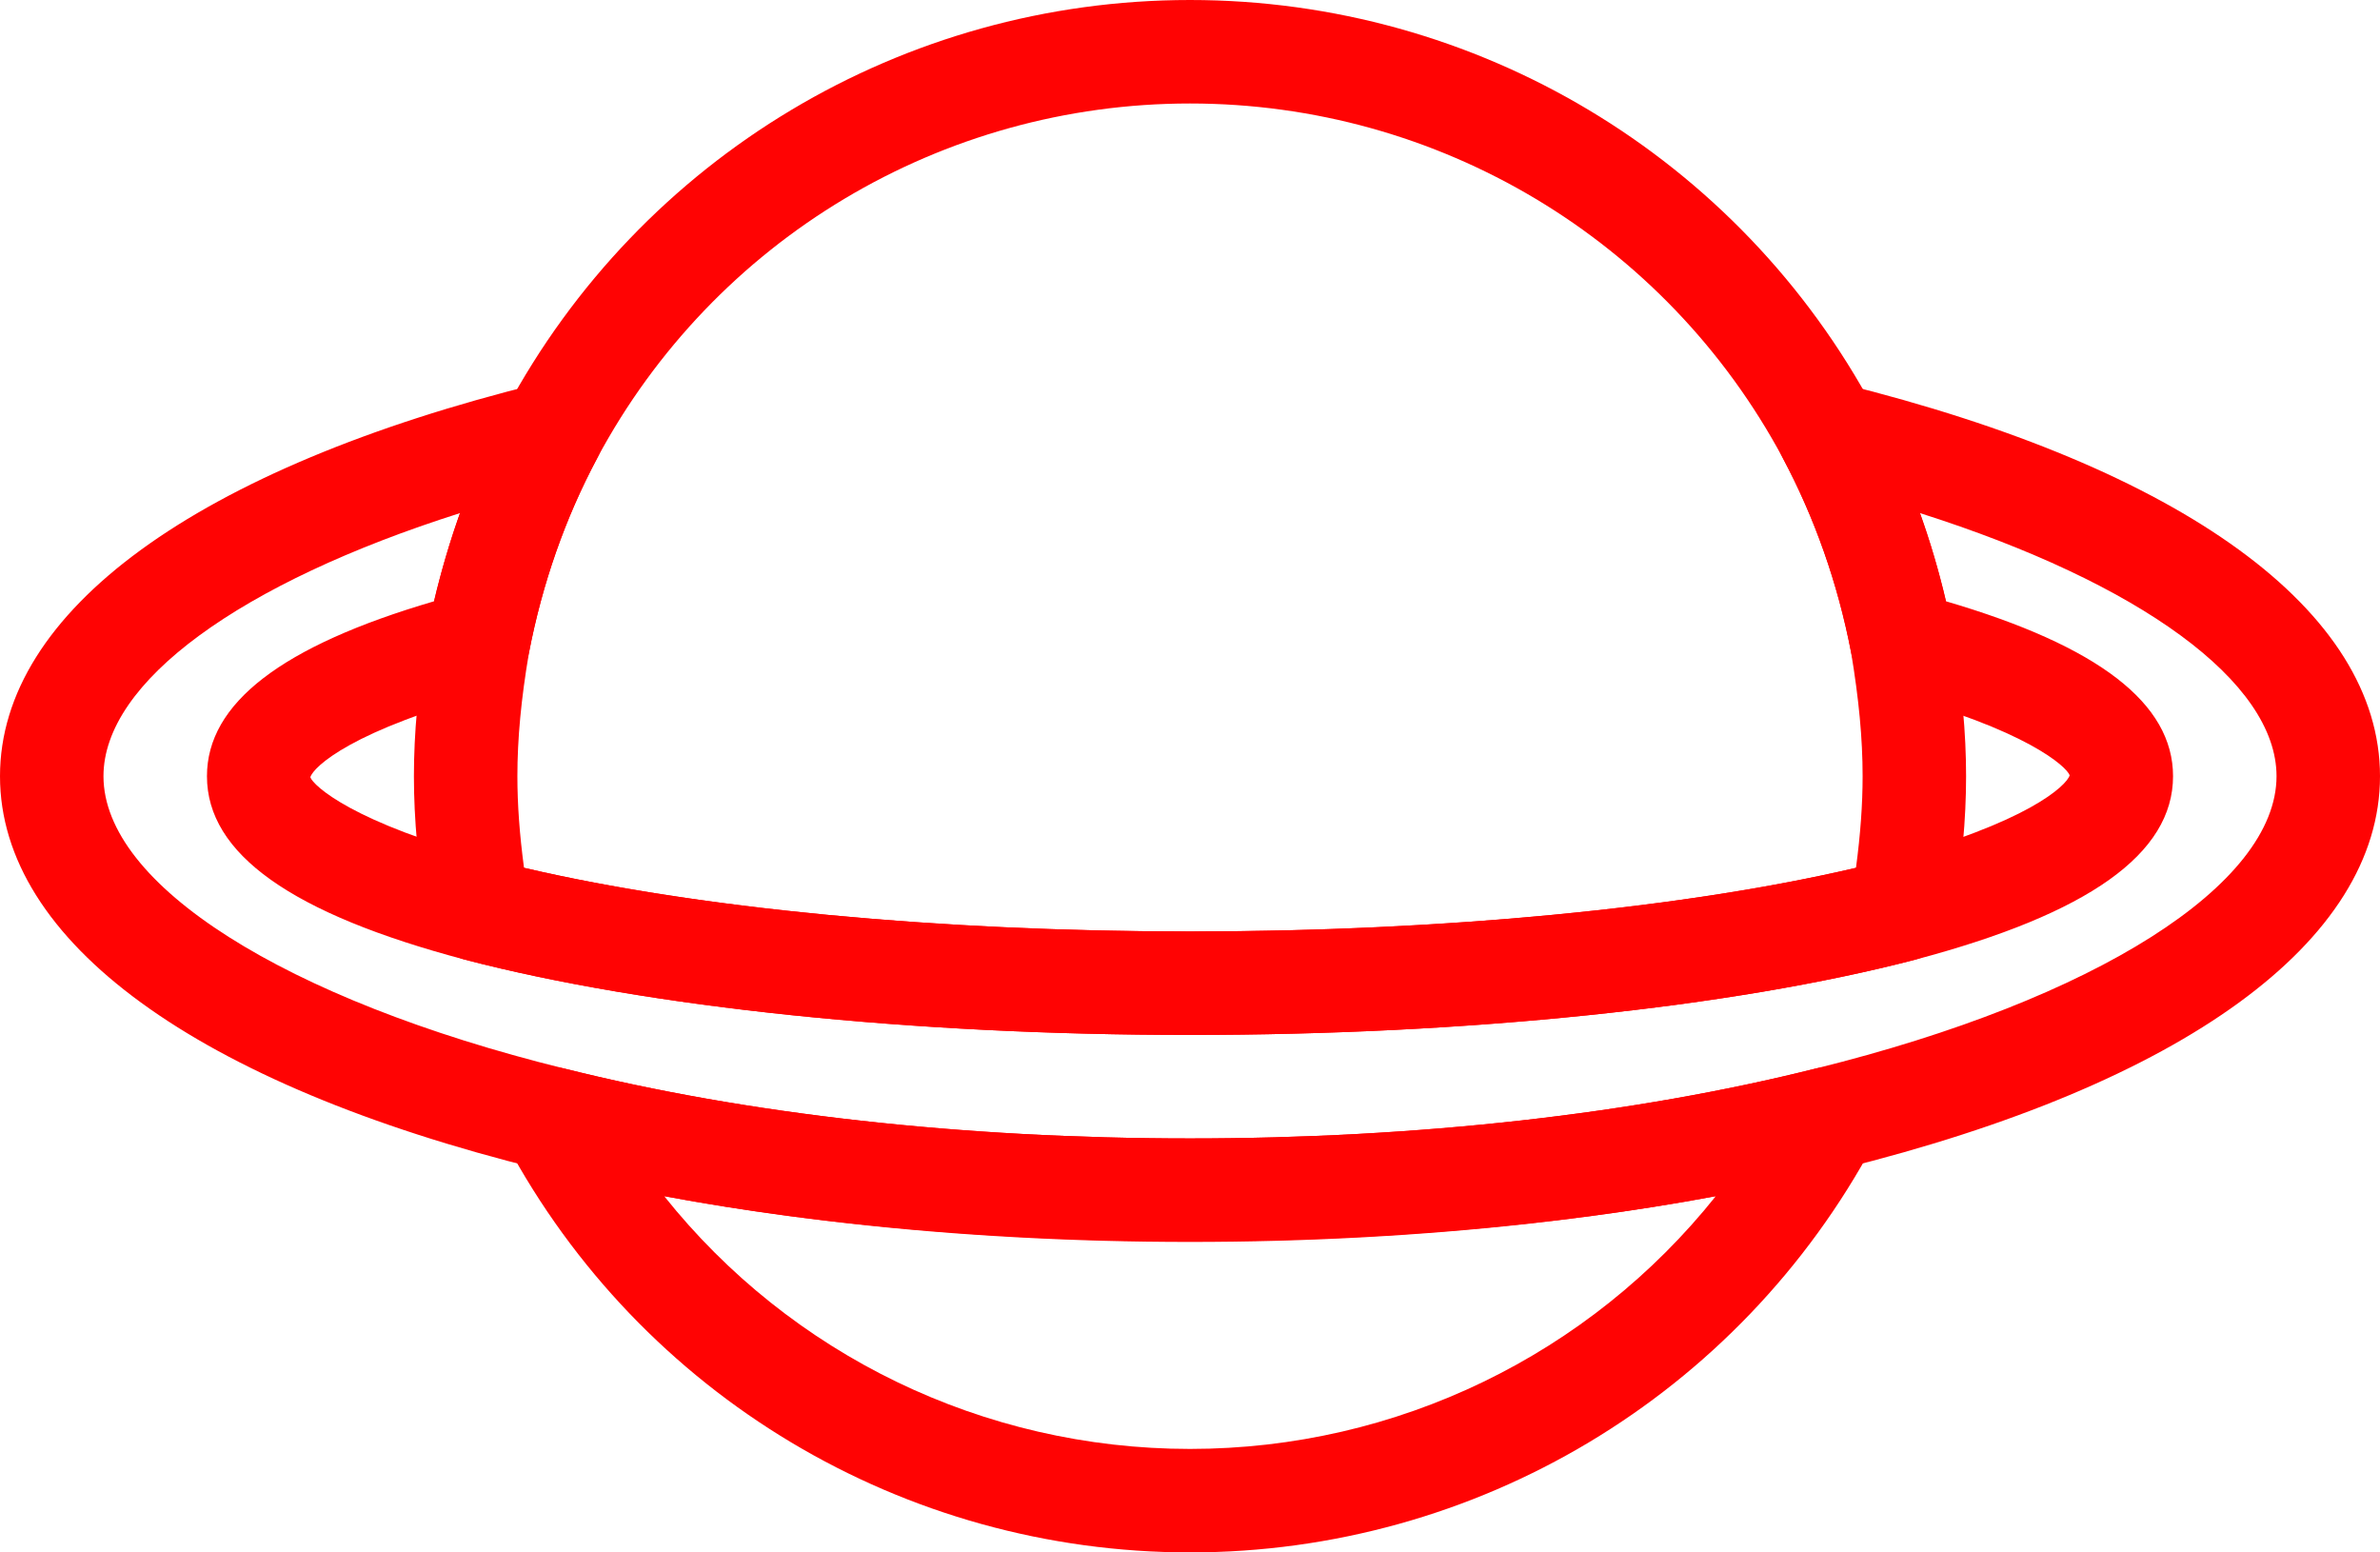 <?xml version="1.0" encoding="UTF-8" standalone="no"?><svg xmlns="http://www.w3.org/2000/svg" xmlns:xlink="http://www.w3.org/1999/xlink" fill="#ff0303" height="15" preserveAspectRatio="xMidYMid meet" version="1" viewBox="0.5 4.5 23.0 15.0" width="23" zoomAndPan="magnify"><g id="change1_1"><path d="M12,19.5c-2.77,0-5.303-1.516-6.61-3.954c-0.094-0.175-0.075-0.388,0.046-0.544c0.122-0.155,0.322-0.226,0.516-0.178 C7.717,15.267,9.809,15.5,12,15.5s4.283-0.233,6.049-0.676c0.193-0.047,0.394,0.022,0.516,0.178 c0.121,0.156,0.14,0.369,0.046,0.544C17.303,17.984,14.77,19.5,12,19.5z M6.919,16.058C8.139,17.587,9.998,18.5,12,18.5 s3.861-0.913,5.081-2.442C13.968,16.64,10.032,16.64,6.919,16.058z" fill="inherit"/><path d="M12,14.5c-2.681,0-5.234-0.265-7.006-0.727c-0.19-0.049-0.335-0.206-0.367-0.4C4.54,12.855,4.5,12.419,4.5,12 s0.04-0.855,0.127-1.373c0.151-0.778,0.406-1.505,0.762-2.172C6.697,6.016,9.23,4.5,12,4.5s5.303,1.516,6.61,3.954 c0.356,0.668,0.611,1.395,0.761,2.16C19.46,11.145,19.5,11.581,19.5,12s-0.04,0.855-0.127,1.373 c-0.032,0.194-0.177,0.352-0.367,0.4C17.234,14.235,14.681,14.5,12,14.5z M5.564,12.885C7.239,13.277,9.559,13.5,12,13.5 s4.761-0.223,6.436-0.615C18.479,12.562,18.5,12.274,18.5,12c0-0.362-0.036-0.746-0.113-1.207c-0.127-0.656-0.35-1.289-0.658-1.867 C16.596,6.813,14.4,5.5,12,5.5S7.404,6.813,6.271,8.927c-0.308,0.577-0.53,1.21-0.659,1.879C5.536,11.254,5.5,11.638,5.5,12 C5.5,12.274,5.521,12.562,5.564,12.885z" fill="inherit"/><path d="M12,16.5c-2.272,0-4.447-0.244-6.291-0.705C2.399,14.976,0.5,13.593,0.5,12s1.899-2.977,5.21-3.795 c0.193-0.046,0.394,0.022,0.515,0.178c0.121,0.156,0.14,0.368,0.047,0.543c-0.309,0.578-0.531,1.211-0.66,1.88 c-0.037,0.188-0.178,0.339-0.363,0.388C3.91,11.548,3.527,11.91,3.499,12.01c0.028,0.08,0.411,0.442,1.749,0.797 C6.938,13.247,9.4,13.5,12,13.5s5.062-0.253,6.754-0.693c1.336-0.354,1.719-0.717,1.747-0.816c-0.028-0.08-0.411-0.442-1.749-0.797 c-0.186-0.049-0.326-0.2-0.363-0.388c-0.129-0.669-0.352-1.302-0.66-1.88c-0.093-0.175-0.074-0.387,0.047-0.543 c0.121-0.155,0.323-0.225,0.515-0.178C21.601,9.023,23.5,10.407,23.5,12s-1.899,2.976-5.21,3.795 C16.447,16.256,14.272,16.5,12,16.5z M4.945,9.458C2.822,10.132,1.5,11.089,1.5,12c0,1.047,1.747,2.155,4.45,2.824 C7.717,15.267,9.809,15.5,12,15.5s4.283-0.233,6.049-0.676C20.753,14.155,22.5,13.047,22.5,12c0-0.911-1.322-1.868-3.445-2.542 c0.099,0.276,0.183,0.561,0.251,0.852C20.781,10.742,21.5,11.297,21.5,12c0,0.749-0.815,1.329-2.492,1.773 C17.234,14.235,14.681,14.5,12,14.5s-5.234-0.265-7.006-0.727C3.315,13.329,2.5,12.749,2.5,12c0-0.703,0.719-1.258,2.194-1.69 C4.763,10.019,4.847,9.734,4.945,9.458z" fill="inherit"/></g></svg>
